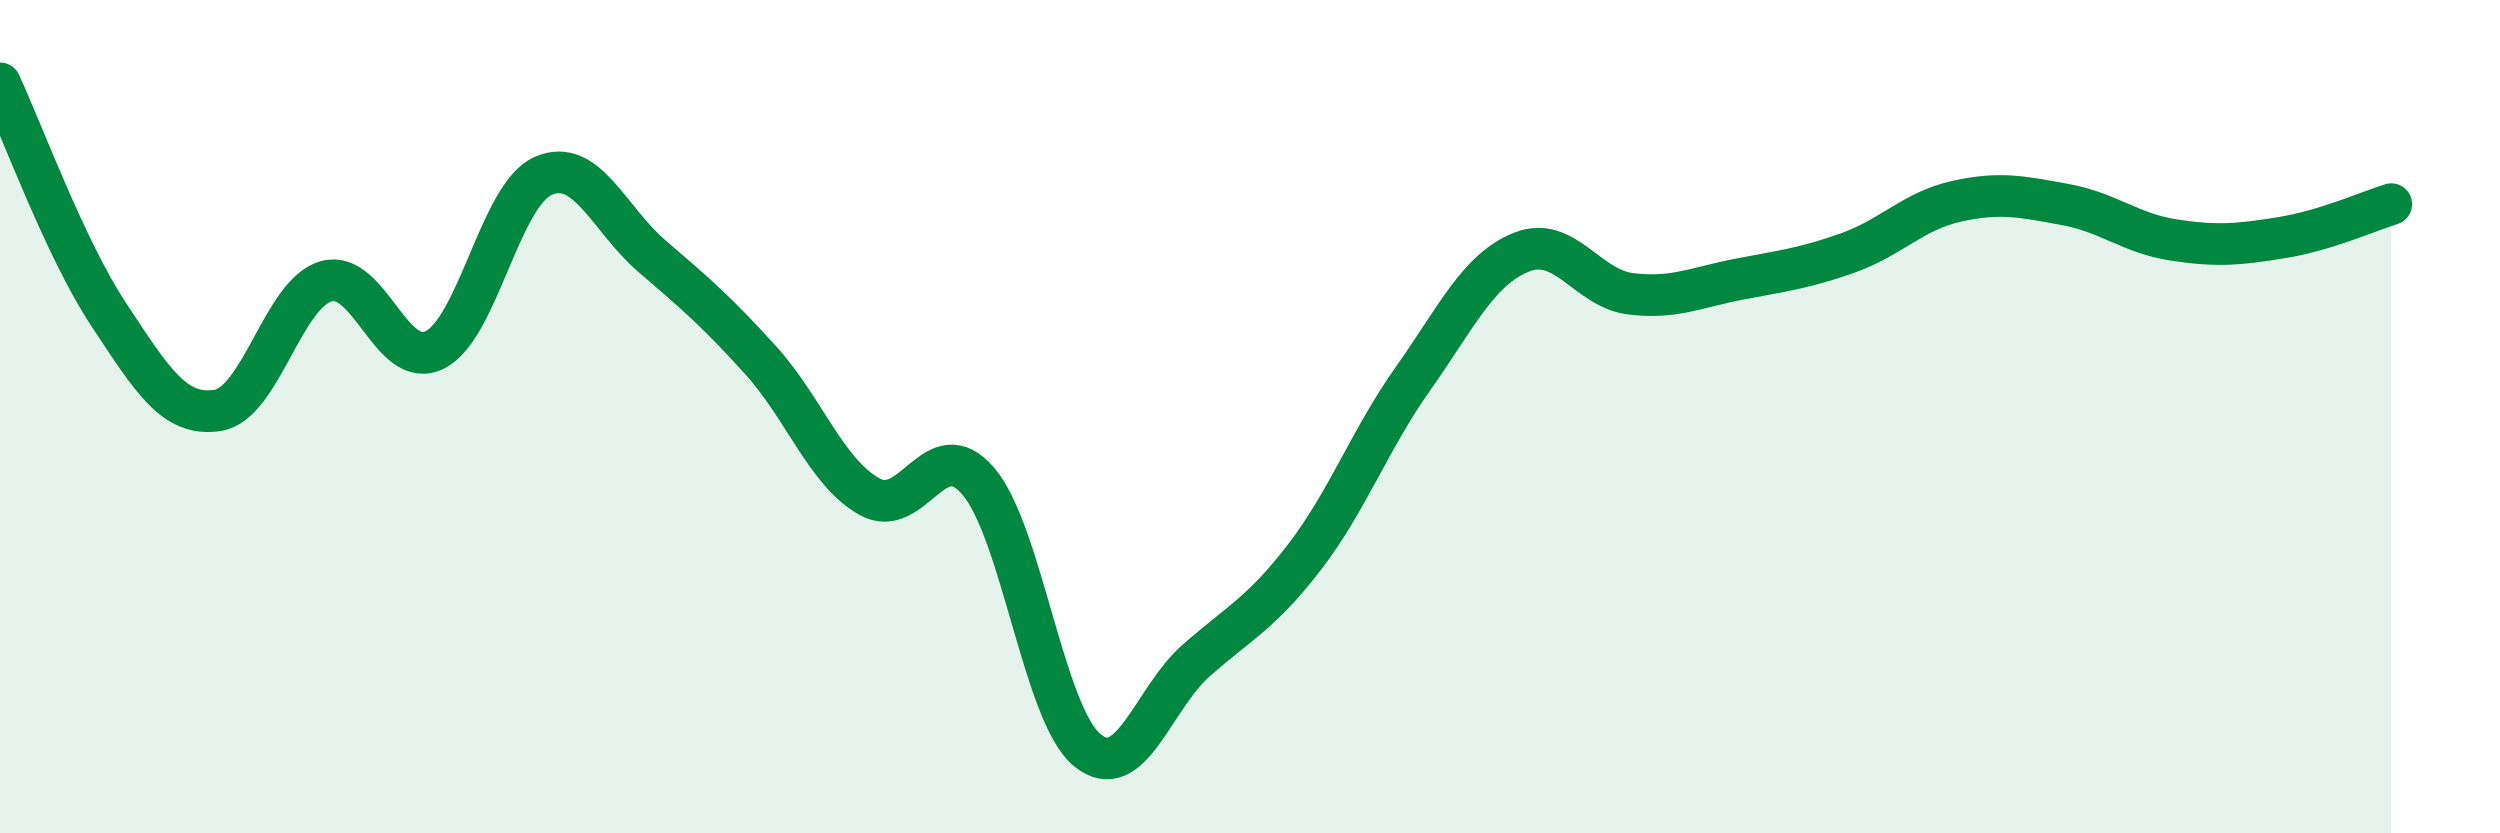 
    <svg width="60" height="20" viewBox="0 0 60 20" xmlns="http://www.w3.org/2000/svg">
      <path
        d="M 0,2 C 0.52,3.11 1.57,5.98 2.61,7.55 C 3.65,9.12 4.18,10.01 5.22,9.85 C 6.26,9.69 6.79,7.04 7.83,6.75 C 8.87,6.46 9.39,8.91 10.43,8.4 C 11.47,7.89 12,4.67 13.04,4.22 C 14.08,3.77 14.61,5.26 15.65,6.15 C 16.69,7.04 17.22,7.5 18.26,8.65 C 19.3,9.8 19.83,11.34 20.87,11.92 C 21.91,12.5 22.44,10.33 23.48,11.55 C 24.52,12.77 25.05,17.14 26.09,18 C 27.13,18.86 27.66,16.78 28.7,15.86 C 29.74,14.94 30.26,14.73 31.3,13.38 C 32.34,12.03 32.87,10.56 33.91,9.09 C 34.95,7.62 35.48,6.46 36.52,6.05 C 37.56,5.64 38.09,6.92 39.13,7.05 C 40.17,7.18 40.7,6.9 41.74,6.7 C 42.78,6.5 43.31,6.44 44.35,6.07 C 45.39,5.7 45.92,5.06 46.96,4.83 C 48,4.6 48.53,4.72 49.57,4.91 C 50.61,5.1 51.13,5.6 52.17,5.76 C 53.21,5.92 53.74,5.87 54.78,5.7 C 55.82,5.53 56.87,5.06 57.39,4.9L57.39 20L0 20Z"
        fill="#008740"
        opacity="0.1"
        stroke-linecap="round"
        stroke-linejoin="round"
      />
      <path
        d="M 0,2 C 0.52,3.11 1.57,5.98 2.61,7.55 C 3.65,9.12 4.18,10.01 5.22,9.85 C 6.26,9.69 6.79,7.04 7.83,6.75 C 8.87,6.46 9.39,8.91 10.43,8.4 C 11.47,7.89 12,4.67 13.04,4.22 C 14.08,3.77 14.61,5.26 15.65,6.15 C 16.69,7.04 17.22,7.5 18.26,8.65 C 19.3,9.8 19.83,11.34 20.87,11.92 C 21.91,12.5 22.44,10.33 23.48,11.55 C 24.52,12.77 25.05,17.14 26.09,18 C 27.13,18.86 27.66,16.78 28.7,15.86 C 29.74,14.94 30.26,14.73 31.3,13.38 C 32.34,12.03 32.87,10.56 33.91,9.09 C 34.95,7.62 35.48,6.46 36.52,6.05 C 37.56,5.64 38.09,6.92 39.13,7.05 C 40.17,7.18 40.7,6.9 41.74,6.7 C 42.78,6.5 43.31,6.44 44.35,6.07 C 45.39,5.7 45.92,5.06 46.96,4.83 C 48,4.6 48.53,4.72 49.57,4.91 C 50.61,5.1 51.13,5.6 52.17,5.76 C 53.21,5.92 53.74,5.87 54.78,5.7 C 55.82,5.53 56.87,5.06 57.39,4.9"
        stroke="#008740"
        stroke-width="1"
        fill="none"
        stroke-linecap="round"
        stroke-linejoin="round"
      />
    </svg>
  